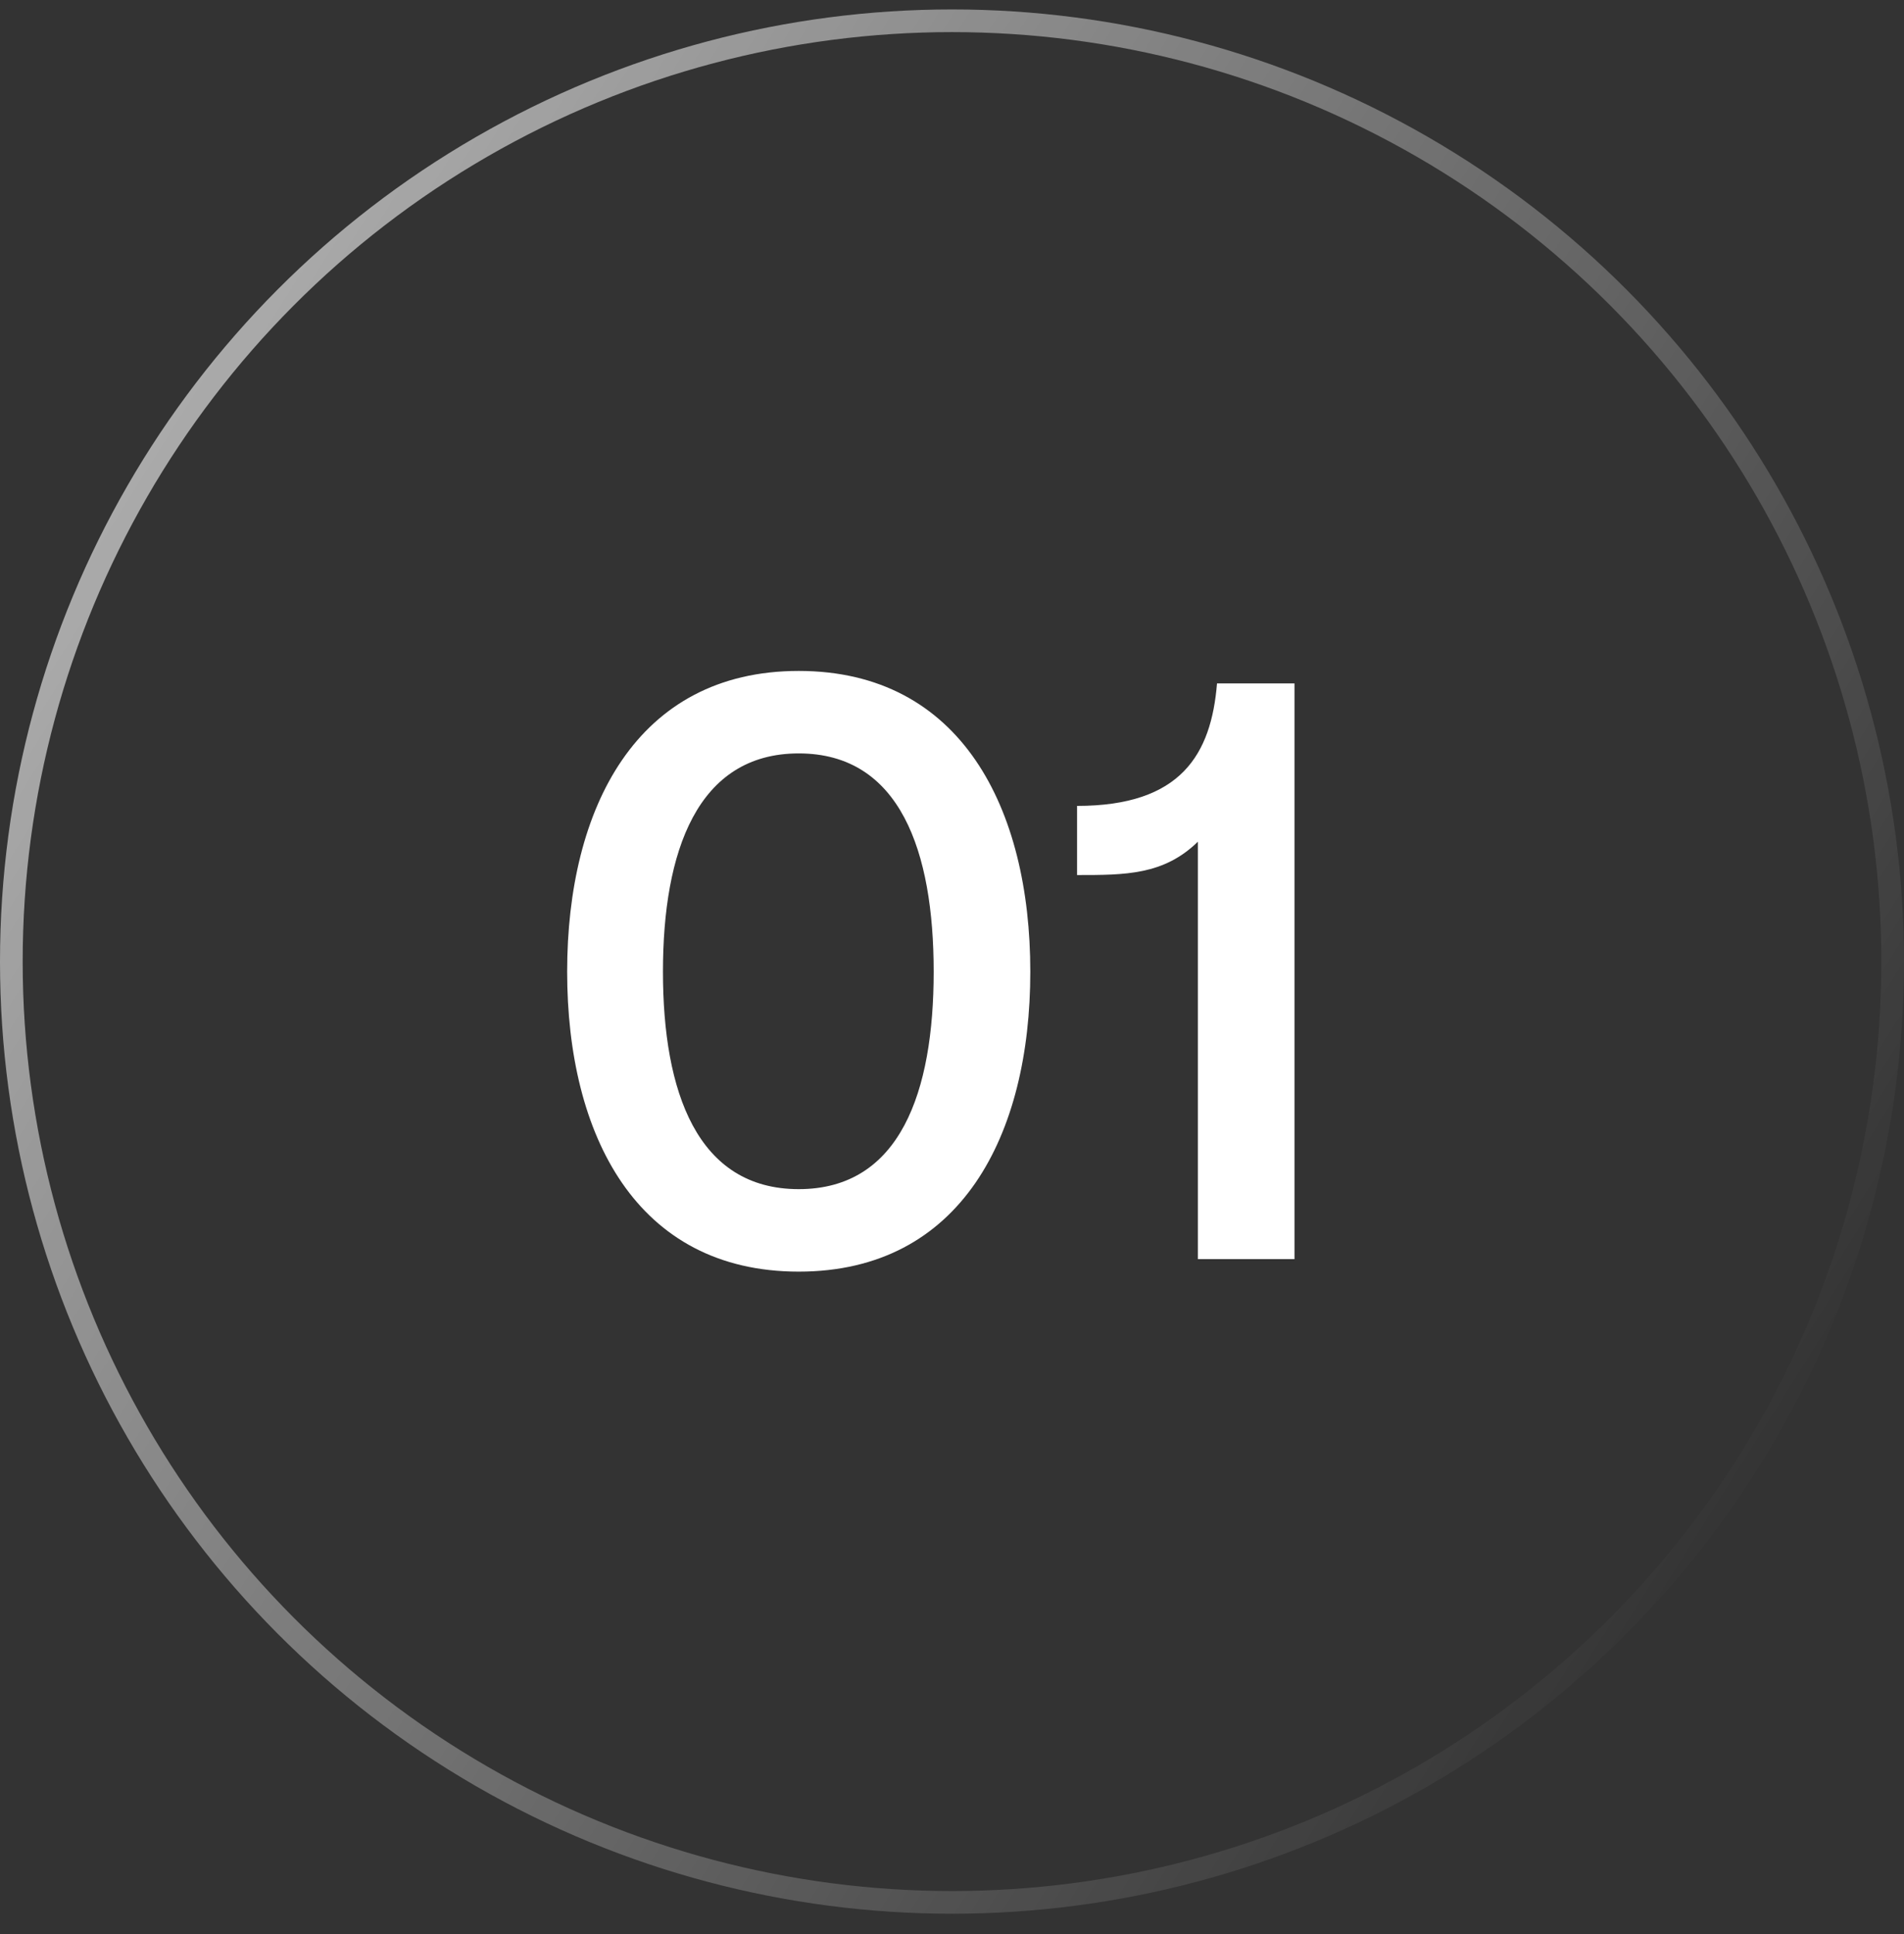 <svg width="64" height="65" viewBox="0 0 64 65" fill="none" xmlns="http://www.w3.org/2000/svg">
<rect x="0" y="0" width="64" height="65" fill="#333333" stroke="none"/>
<circle cx="32" cy="32" r="31.619" transform="matrix(-1 0 0 1 64 0.317)" stroke="url(#paint0_linear_200_2006)" stroke-width="0.762"/>
<path d="M26.848 42.737C21.388 42.737 19.064 38.145 19.064 32.657C19.064 27.169 21.388 22.549 26.848 22.549C32.308 22.549 34.632 27.169 34.632 32.657C34.632 38.145 32.308 42.737 26.848 42.737ZM26.848 39.965C30.264 39.965 31.384 36.689 31.384 32.657C31.384 28.625 30.264 25.321 26.848 25.321C23.432 25.321 22.284 28.625 22.284 32.657C22.284 36.689 23.432 39.965 26.848 39.965ZM40.908 22.969H43.512V42.317H40.264V28.289C39.116 29.409 37.828 29.409 36.204 29.409V27.085C39.704 27.085 40.712 25.349 40.908 22.969Z" fill="white"/>
<defs>
<linearGradient id="paint0_linear_200_2006" x1="94.095" y1="-16" x2="-4.82744e-06" y2="43.048" gradientUnits="userSpaceOnUse">
<stop stop-color="white"/>
<stop offset="1" stop-color="white" stop-opacity="0"/>
</linearGradient>
</defs>
</svg>
